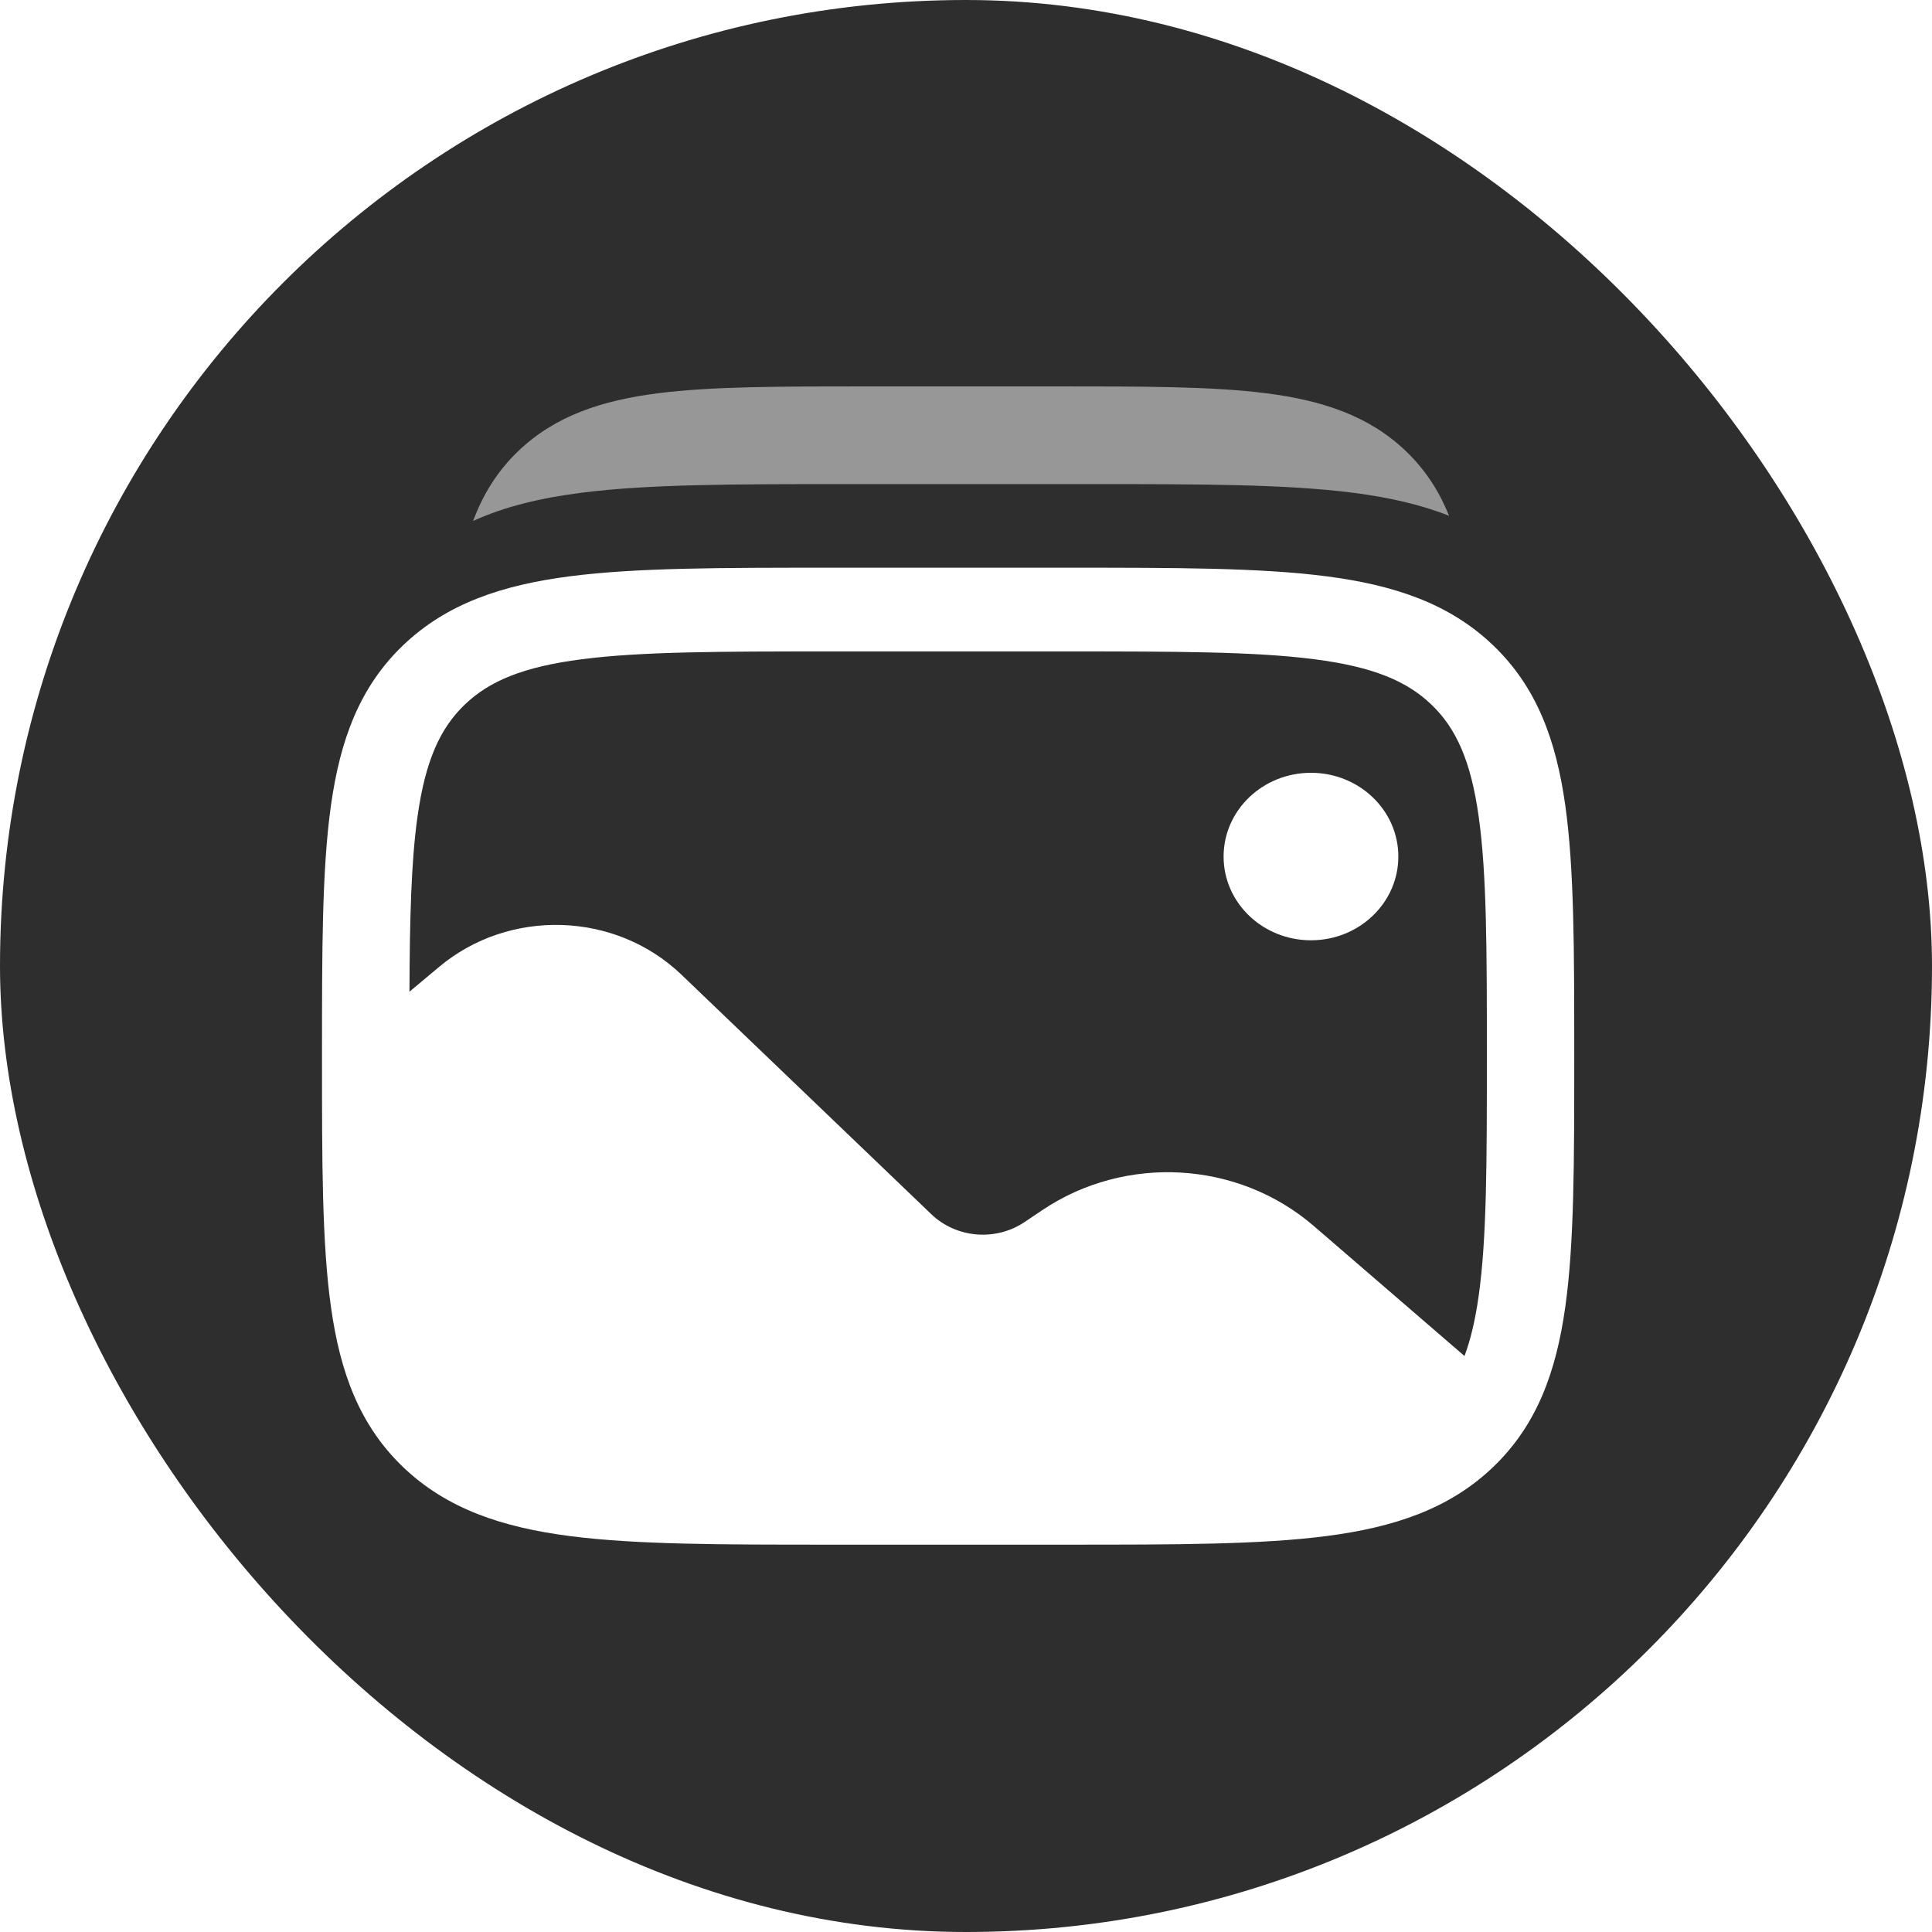 <svg width="45" height="45" viewBox="0 0 45 45" fill="none" xmlns="http://www.w3.org/2000/svg">
<g clip-path="url(#clip0_1818_8358)">
<rect width="45" height="45" rx="22.5" fill="#2E2E2E"/>
<g filter="url(#filter0_d_1818_8358)">
<path fill-rule="evenodd" clip-rule="evenodd" d="M30.886 13.422C29.341 13.223 27.366 13.223 24.873 13.223H19.294C16.8 13.223 14.826 13.223 13.28 13.422C11.69 13.627 10.403 14.059 9.387 15.032C8.372 16.005 7.922 17.239 7.708 18.763C7.5 20.245 7.5 22.137 7.5 24.527V24.674C7.5 27.064 7.5 28.956 7.708 30.438C7.922 31.962 8.372 33.196 9.387 34.169C10.403 35.142 11.69 35.574 13.28 35.779C14.826 35.978 16.8 35.978 19.294 35.978H24.873C27.366 35.978 29.341 35.978 30.886 35.779C32.477 35.574 33.764 35.142 34.779 34.169C35.795 33.196 36.245 31.962 36.459 30.438C36.667 28.956 36.667 27.064 36.667 24.674V24.527C36.667 22.137 36.667 20.245 36.459 18.763C36.245 17.239 35.795 16.005 34.779 15.032C33.764 14.059 32.477 13.627 30.886 13.422ZM13.552 15.355C12.187 15.531 11.4 15.861 10.826 16.411C10.252 16.961 9.908 17.715 9.724 19.023C9.577 20.073 9.544 21.384 9.537 23.099L10.224 22.524C11.863 21.149 14.334 21.228 15.874 22.704L21.693 28.282C22.276 28.84 23.193 28.917 23.867 28.462L24.272 28.19C26.212 26.883 28.837 27.034 30.6 28.555L34.111 31.584C34.255 31.199 34.363 30.74 34.442 30.178C34.63 28.841 34.632 27.08 34.632 24.601C34.632 22.121 34.63 20.359 34.442 19.023C34.259 17.715 33.914 16.961 33.34 16.411C32.766 15.861 31.98 15.531 30.615 15.355C29.221 15.175 27.383 15.173 24.797 15.173H19.37C16.783 15.173 14.946 15.175 13.552 15.355Z" fill="white"/>
<g opacity="0.5">
<path d="M29.502 9.161C28.248 9 26.651 9 24.661 9H20.156C18.165 9 16.569 9 15.315 9.161C14.017 9.328 12.934 9.683 12.075 10.503C11.58 10.976 11.247 11.521 11.02 12.134C11.755 11.799 12.586 11.601 13.52 11.48C15.101 11.275 17.122 11.276 19.673 11.276H25.382C27.933 11.276 29.953 11.275 31.535 11.48C32.35 11.586 33.087 11.75 33.751 12.014C33.525 11.449 33.204 10.945 32.741 10.503C31.883 9.683 30.8 9.328 29.502 9.161Z" fill="white"/>
</g>
<path d="M32.57 19.951C32.57 21.028 31.659 21.901 30.535 21.901C29.411 21.901 28.5 21.028 28.5 19.951C28.5 18.873 29.411 18 30.535 18C31.659 18 32.57 18.873 32.57 19.951Z" fill="white"/>
</g>
</g>
<defs>
<filter id="filter0_d_1818_8358" x="-8.5" y="-7" width="61.166" height="58.978" filterUnits="userSpaceOnUse" color-interpolation-filters="sRGB">
<feFlood flood-opacity="0" result="BackgroundImageFix"/>
<feColorMatrix in="SourceAlpha" type="matrix" values="0 0 0 0 0 0 0 0 0 0 0 0 0 0 0 0 0 0 127 0" result="hardAlpha"/>
<feOffset/>
<feGaussianBlur stdDeviation="8"/>
<feComposite in2="hardAlpha" operator="out"/>
<feColorMatrix type="matrix" values="0 0 0 0 1 0 0 0 0 1 0 0 0 0 1 0 0 0 0.5 0"/>
<feBlend mode="normal" in2="BackgroundImageFix" result="effect1_dropShadow_1818_8358"/>
<feBlend mode="normal" in="SourceGraphic" in2="effect1_dropShadow_1818_8358" result="shape"/>
</filter>
<clipPath id="clip0_1818_8358">
<rect width="45" height="45" rx="22.5" fill="white"/>
</clipPath>
</defs>
</svg>
